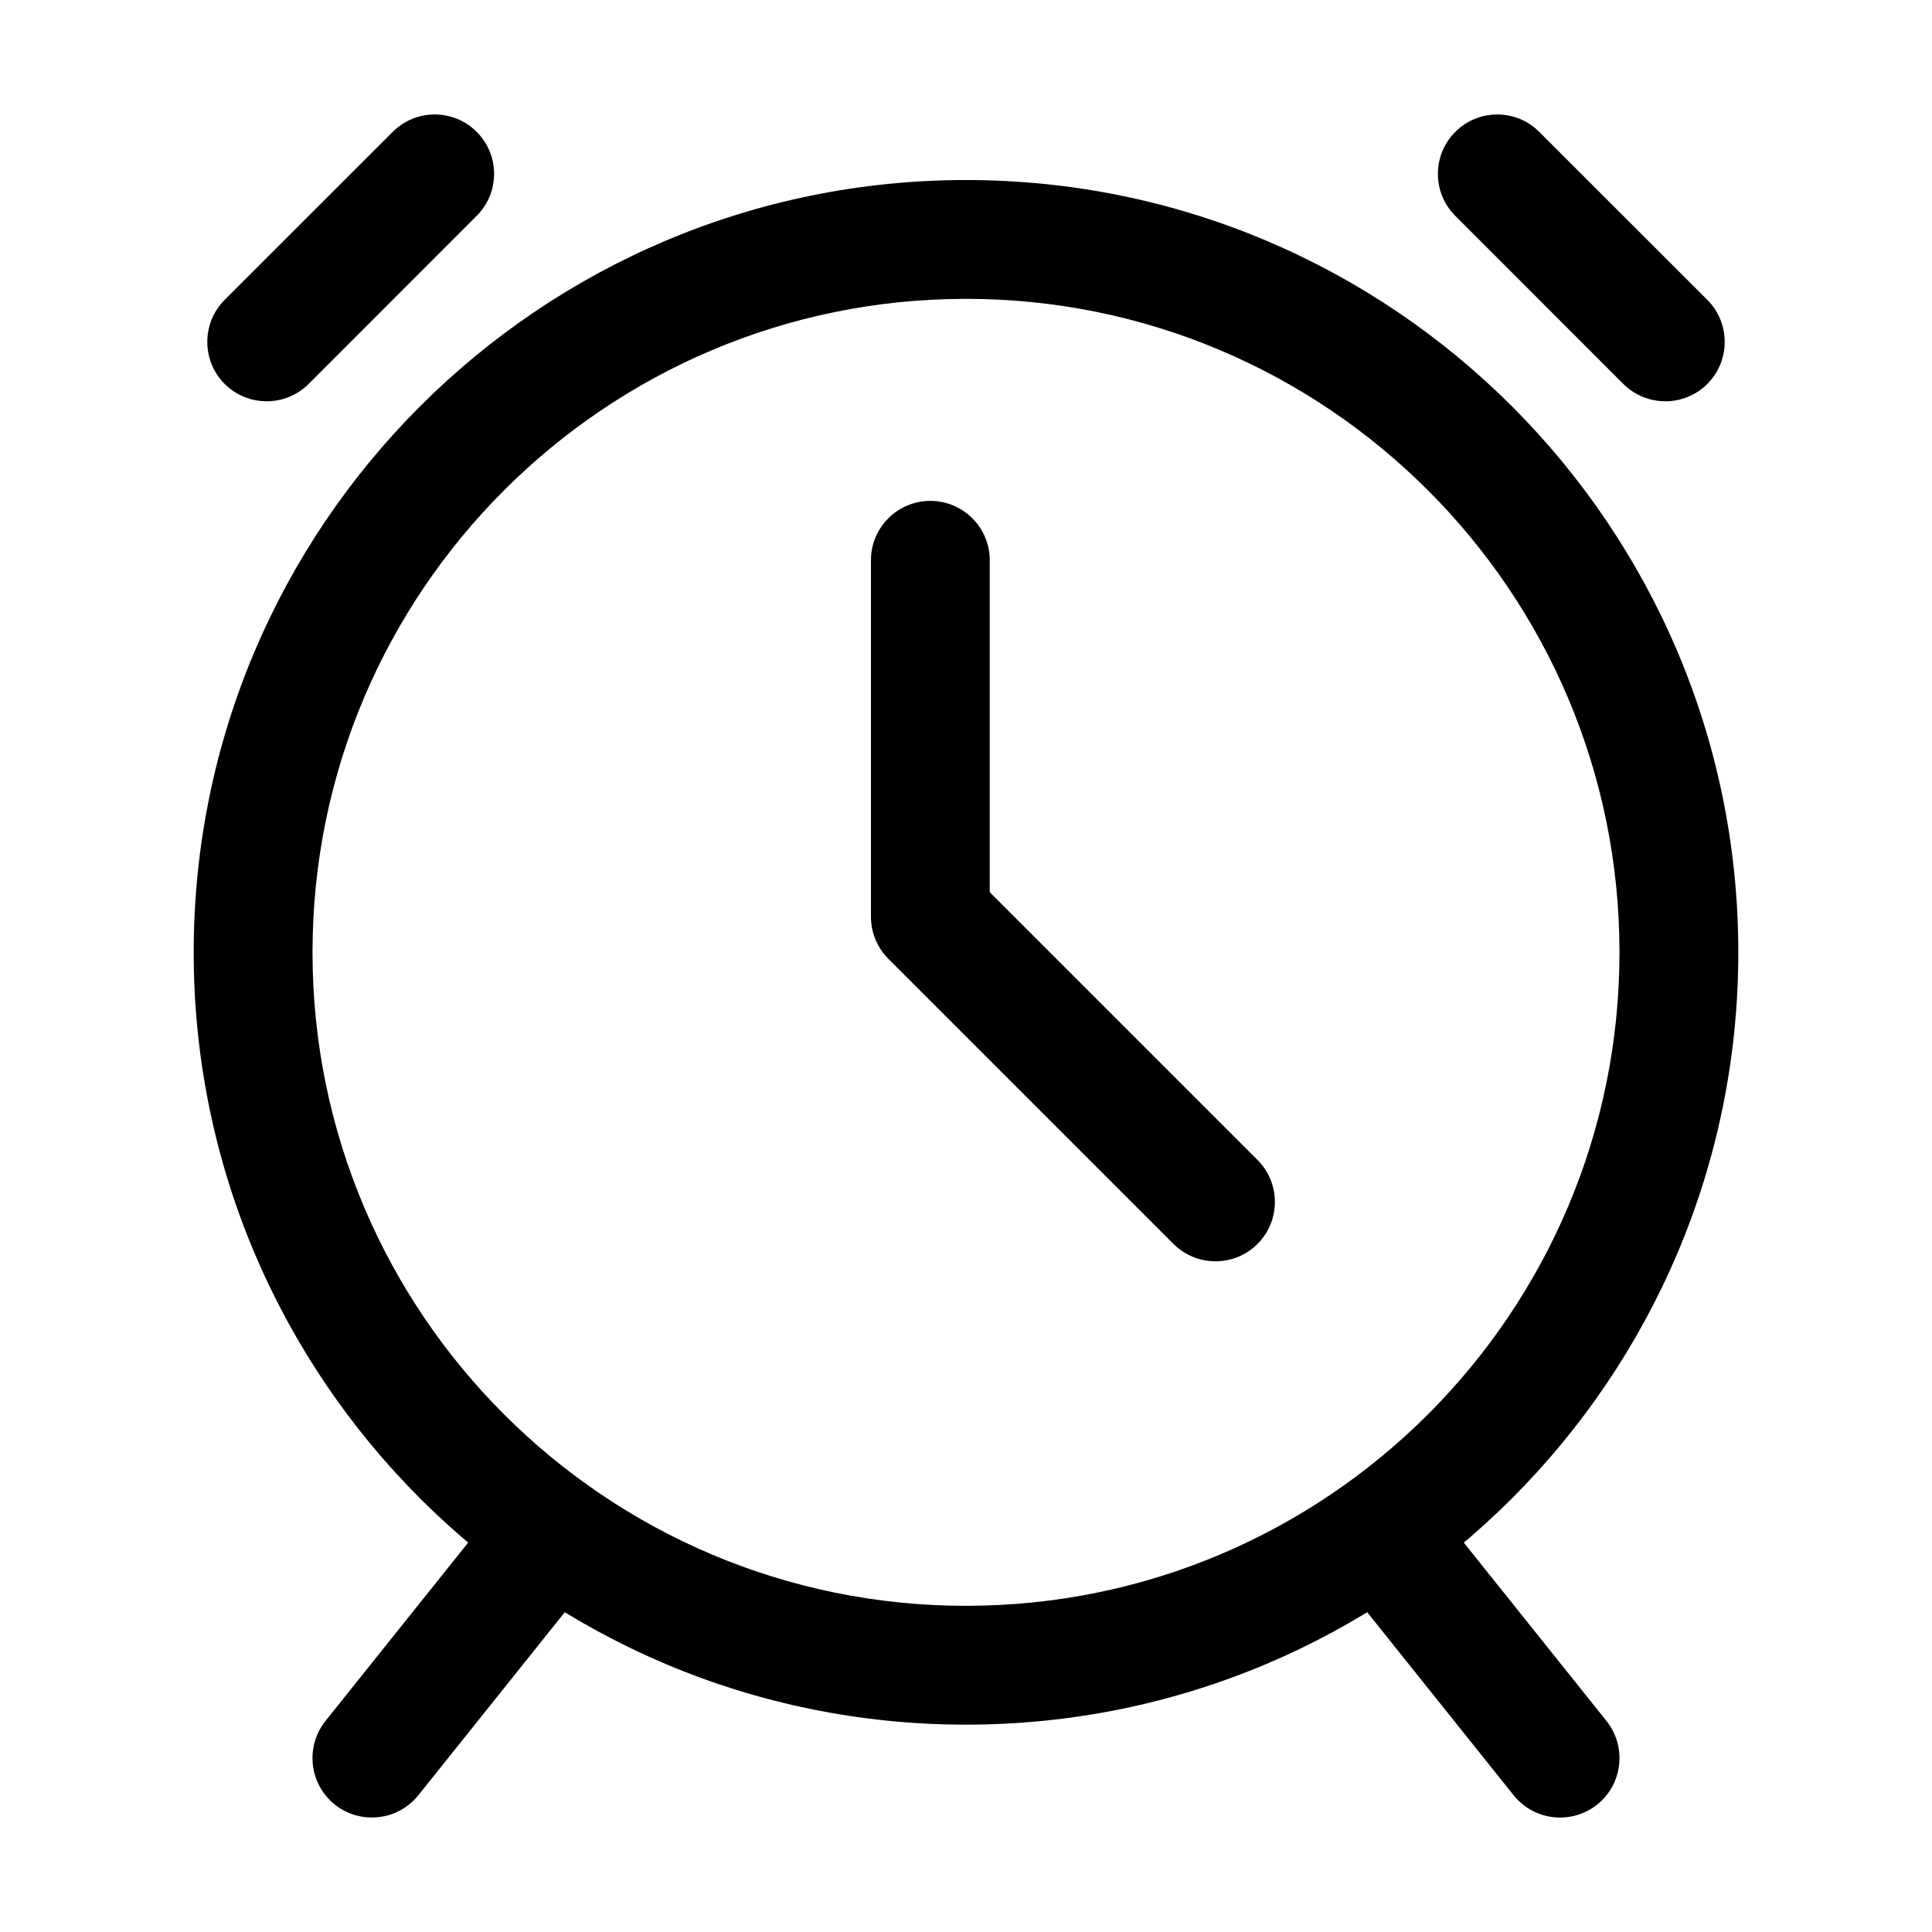 <?xml version="1.0" encoding="UTF-8"?>
<!-- Uploaded to: ICON Repo, www.iconrepo.com, Generator: ICON Repo Mixer Tools -->
<svg fill="#000000" width="800px" height="800px" version="1.1" viewBox="144 144 512 512" xmlns="http://www.w3.org/2000/svg">
 <g fill-rule="evenodd">
  <path d="m400 191.71c-112.96 0-204.67 91.715-204.67 204.67 0 112.98 91.715 204.67 204.67 204.67s204.67-91.691 204.67-204.67c0-112.96-91.715-204.67-204.67-204.67zm0 31.488c95.578 0 173.18 77.609 173.18 173.18 0 95.598-77.609 173.18-173.18 173.18-95.578 0-173.18-77.586-173.18-173.18 0-95.578 77.609-173.18 173.18-173.18z"/>
  <path d="m374.81 292.48v94.465c0 4.176 1.66 8.188 4.617 11.148l75.57 75.57c6.129 6.129 16.121 6.129 22.25 0 6.152-6.152 6.152-16.121 0-22.273l-70.953-70.953v-87.957c0-8.691-7.055-15.742-15.742-15.742-8.691 0-15.742 7.055-15.742 15.742z"/>
  <path d="m529.67 201.2 44.523 44.547c6.152 6.129 16.121 6.129 22.273 0 6.129-6.152 6.129-16.121 0-22.273l-44.547-44.523c-6.129-6.152-16.121-6.152-22.25 0-6.152 6.129-6.152 16.121 0 22.25z"/>
  <path d="m248.08 178.95-44.547 44.523c-6.129 6.152-6.129 16.121 0 22.273 6.152 6.129 16.121 6.129 22.273 0l44.523-44.547c6.152-6.129 6.152-16.121 0-22.25-6.129-6.152-16.121-6.152-22.25 0z"/>
  <path d="m503.15 567.29 41.984 52.48c5.438 6.781 15.344 7.871 22.148 2.457 6.781-5.438 7.871-15.344 2.457-22.148l-41.984-52.48c-5.438-6.781-15.344-7.871-22.148-2.457-6.781 5.438-7.871 15.344-2.457 22.148z"/>
  <path d="m272.24 547.59-41.984 52.48c-5.414 6.801-4.324 16.711 2.457 22.148 6.801 5.414 16.711 4.324 22.148-2.457l41.984-52.48c5.414-6.801 4.324-16.711-2.457-22.148-6.801-5.414-16.711-4.324-22.148 2.457z"/>
 </g>
</svg>
